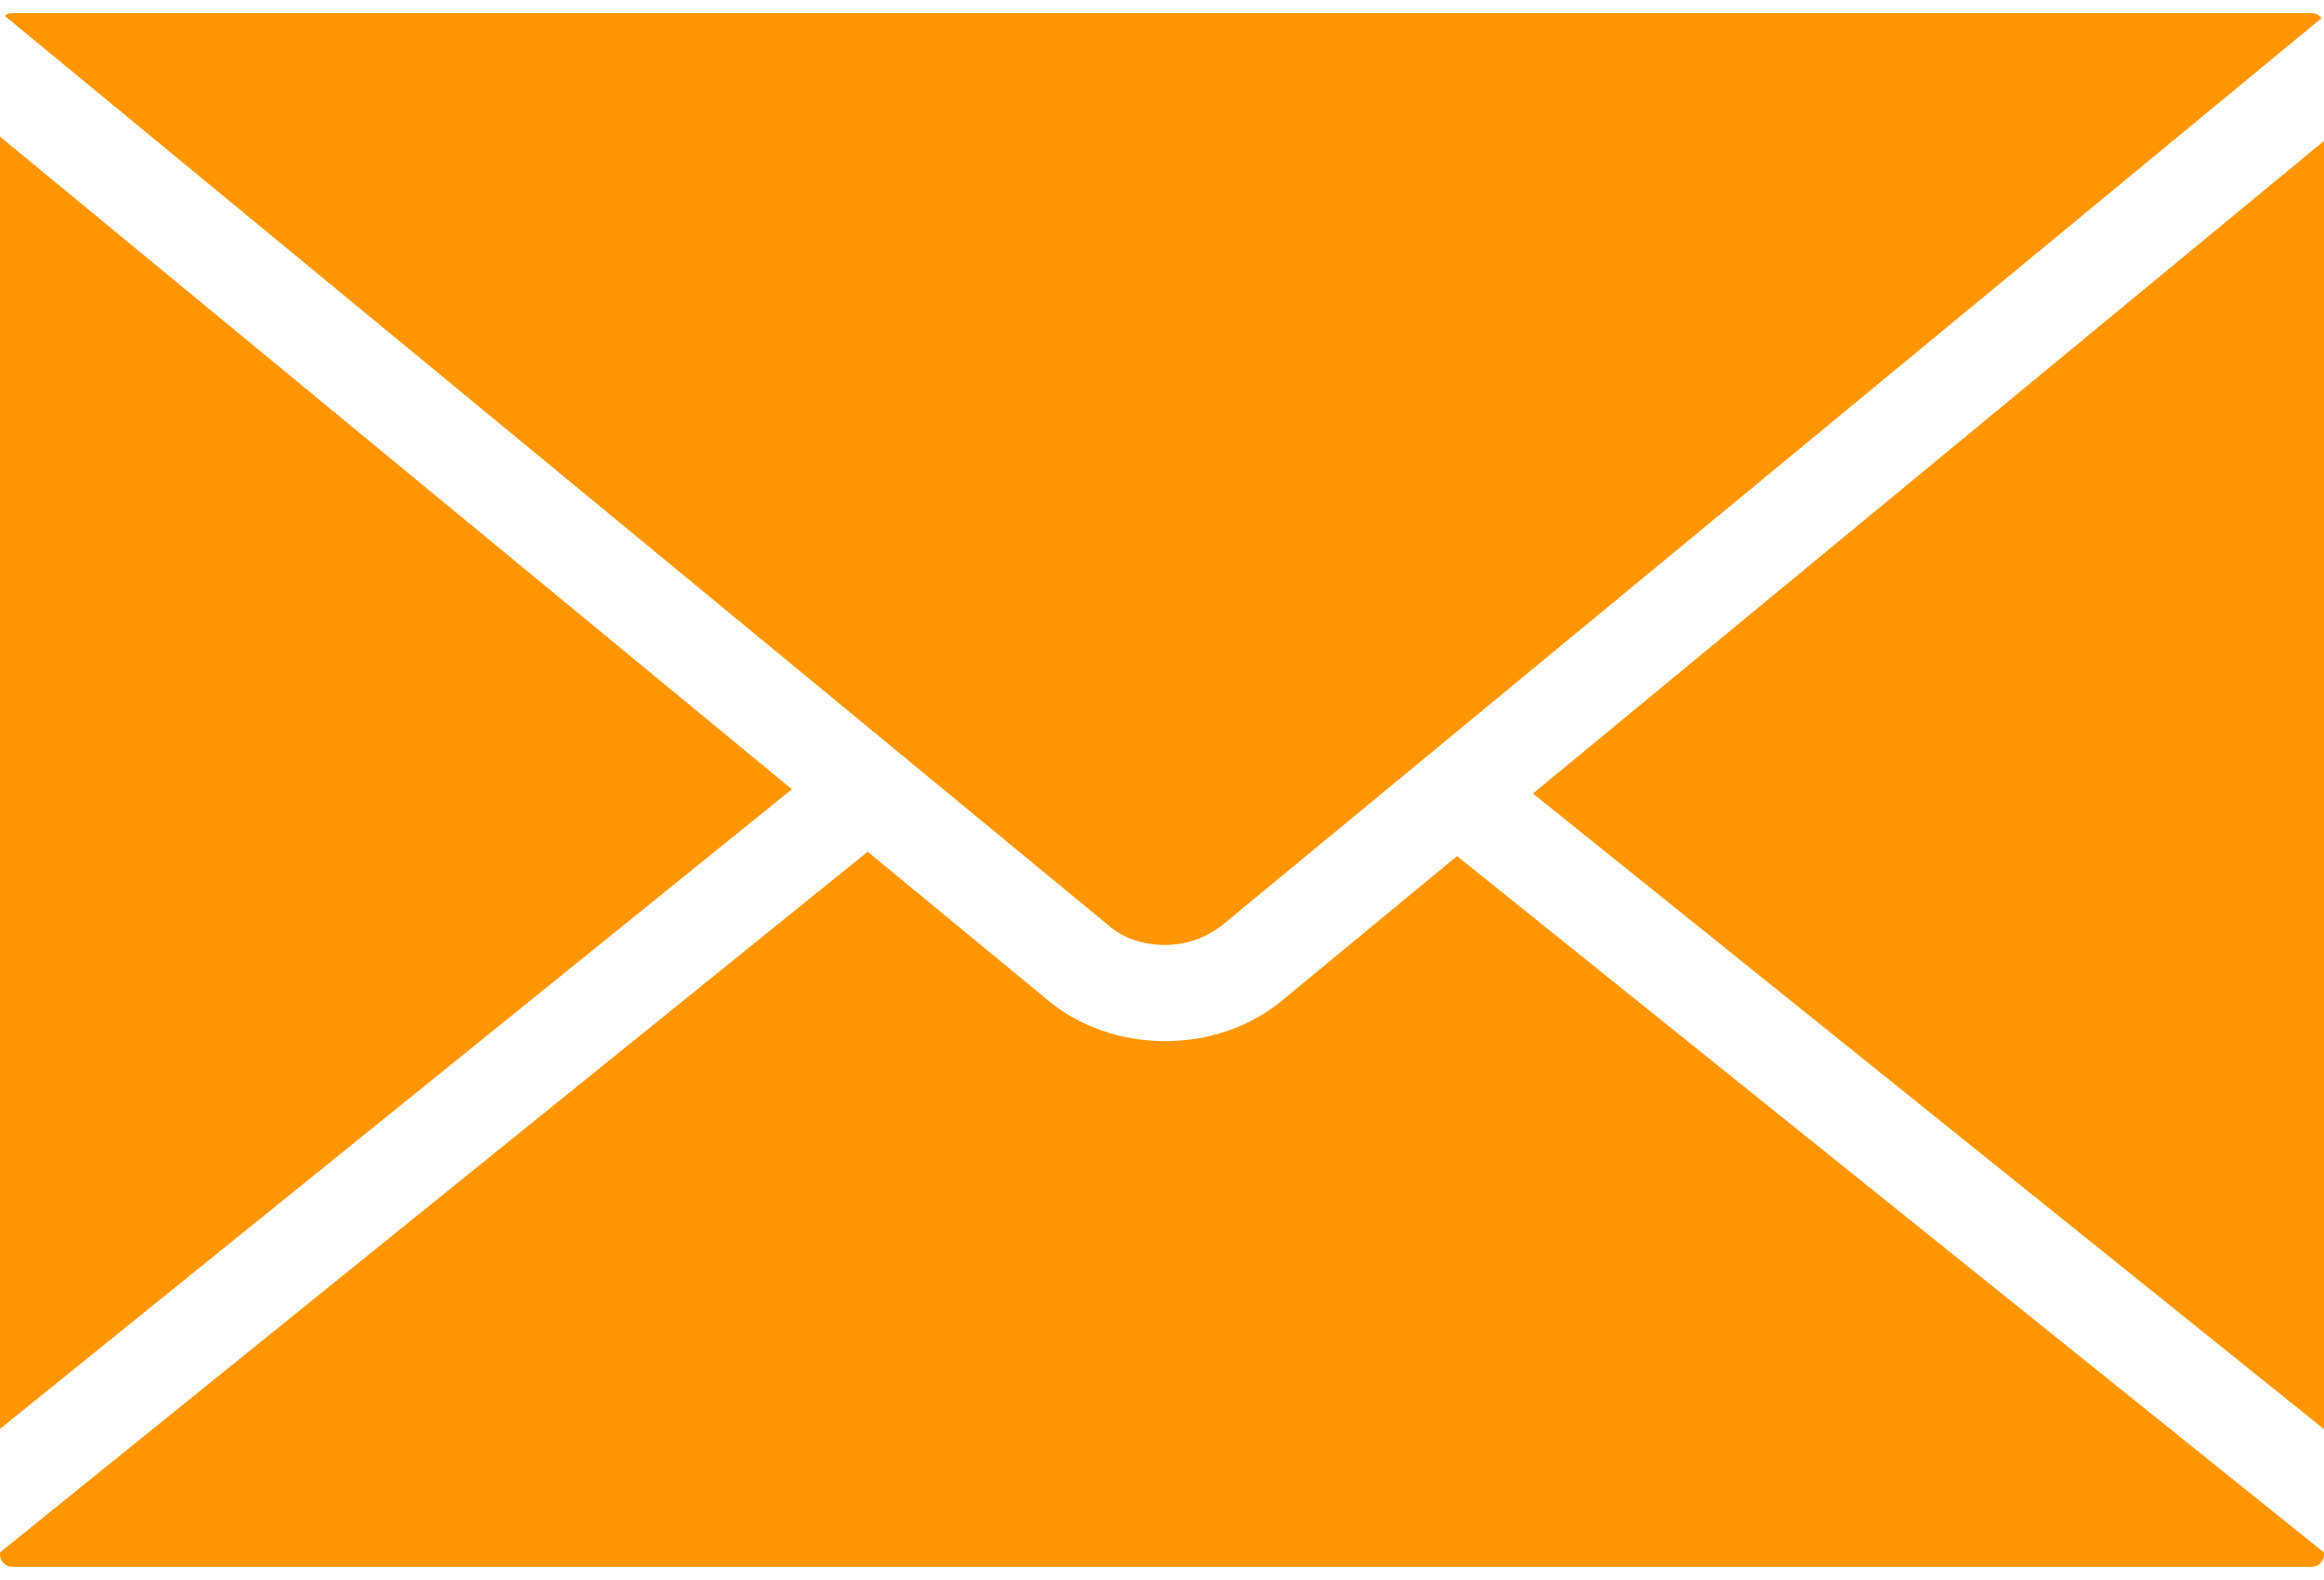 <svg width="25" height="17" viewBox="0 0 25 17" fill="none" xmlns="http://www.w3.org/2000/svg">
<path d="M12.531 10.167H12.537C12.725 10.167 12.912 10.113 13.062 10.013L13.103 9.987C13.112 9.981 13.121 9.976 13.131 9.969L13.607 9.575L24.974 0.195C24.95 0.163 24.91 0.141 24.867 0.141H0.132C0.101 0.141 0.073 0.152 0.05 0.17L11.943 9.972C12.092 10.097 12.306 10.167 12.531 10.167ZM0 1.47V15.374L8.519 8.492L0 1.47ZM16.49 8.538L25 15.377V1.516L16.49 8.538ZM13.784 10.771C13.445 11.049 13.001 11.202 12.535 11.202C12.067 11.202 11.624 11.05 11.286 10.773L9.334 9.164L0 16.703V16.727C0 16.799 0.061 16.859 0.134 16.859H24.868C24.939 16.859 25 16.799 25 16.726V16.704L15.674 9.211L13.784 10.771Z" fill="#FF9600"/>
</svg>
